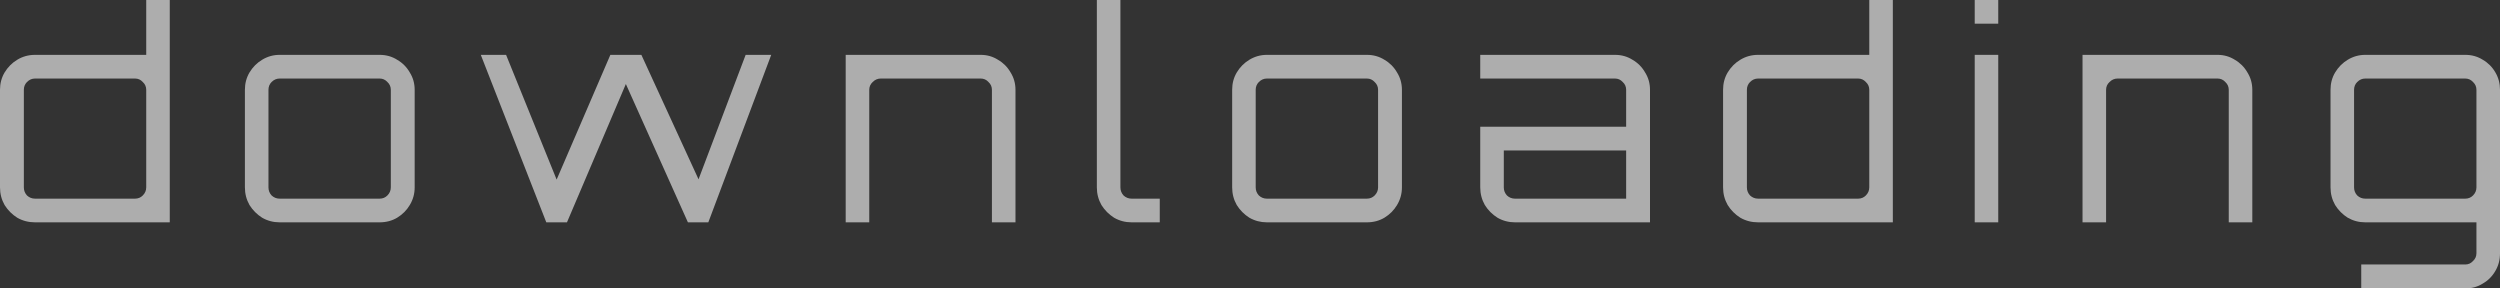 <?xml version="1.0" encoding="UTF-8"?> <svg xmlns="http://www.w3.org/2000/svg" width="104" height="12" viewBox="0 0 104 12" fill="none"><rect x="0" y="0" width="104" height="12" fill="#333333" stroke="none"/><path d="M1.458 9.249C1.187 9.249 0.94 9.185 0.717 9.057C0.502 8.921 0.327 8.745 0.191 8.529C0.064 8.304 0 8.06 0 7.796V3.736C0 3.471 0.064 3.231 0.191 3.015C0.327 2.791 0.502 2.615 0.717 2.486C0.94 2.35 1.187 2.282 1.458 2.282H6.083V0H7.062V9.249H1.458ZM1.458 8.264H5.617C5.744 8.264 5.852 8.22 5.939 8.132C6.035 8.036 6.083 7.924 6.083 7.796V3.736C6.083 3.608 6.035 3.499 5.939 3.411C5.852 3.315 5.744 3.267 5.617 3.267H1.458C1.33 3.267 1.219 3.315 1.123 3.411C1.036 3.499 0.992 3.608 0.992 3.736V7.796C0.992 7.924 1.036 8.036 1.123 8.132C1.219 8.22 1.33 8.264 1.458 8.264Z" fill="white" fill-opacity="0.6"></path><path d="M11.634 9.249C11.371 9.249 11.128 9.185 10.905 9.057C10.69 8.921 10.514 8.745 10.379 8.529C10.252 8.304 10.188 8.06 10.188 7.796V3.736C10.188 3.471 10.252 3.231 10.379 3.015C10.514 2.791 10.69 2.615 10.905 2.486C11.128 2.35 11.371 2.282 11.634 2.282H15.792C16.063 2.282 16.306 2.35 16.521 2.486C16.744 2.615 16.92 2.791 17.047 3.015C17.183 3.231 17.25 3.471 17.25 3.736V7.796C17.25 8.06 17.183 8.304 17.047 8.529C16.92 8.745 16.744 8.921 16.521 9.057C16.306 9.185 16.063 9.249 15.792 9.249H11.634ZM11.634 8.264H15.792C15.92 8.264 16.027 8.22 16.115 8.132C16.211 8.036 16.258 7.924 16.258 7.796V3.736C16.258 3.608 16.211 3.499 16.115 3.411C16.027 3.315 15.92 3.267 15.792 3.267H11.634C11.506 3.267 11.395 3.315 11.299 3.411C11.211 3.499 11.168 3.608 11.168 3.736V7.796C11.168 7.924 11.211 8.036 11.299 8.132C11.395 8.22 11.506 8.264 11.634 8.264Z" fill="white" fill-opacity="0.6"></path><path d="M22.726 9.249L20.001 2.282H21.053L23.156 7.471L25.391 2.282H26.681L29.059 7.459L31.019 2.282H32.083L29.466 9.249H28.617L26.036 3.495L23.586 9.249H22.726Z" fill="white" fill-opacity="0.6"></path><path d="M35.181 9.249V2.282H40.798C41.061 2.282 41.3 2.35 41.515 2.486C41.738 2.615 41.913 2.791 42.041 3.015C42.176 3.231 42.244 3.471 42.244 3.736V9.249H41.264V3.736C41.264 3.608 41.216 3.499 41.12 3.411C41.033 3.315 40.925 3.267 40.798 3.267H36.639C36.512 3.267 36.4 3.315 36.305 3.411C36.209 3.499 36.161 3.608 36.161 3.736V9.249H35.181Z" fill="white" fill-opacity="0.6"></path><path d="M47.075 9.249C46.812 9.249 46.569 9.185 46.346 9.057C46.131 8.921 45.956 8.745 45.82 8.529C45.693 8.304 45.629 8.06 45.629 7.796V0H46.609V7.796C46.609 7.924 46.653 8.036 46.74 8.132C46.836 8.22 46.948 8.264 47.075 8.264H48.246V9.249H47.075Z" fill="white" fill-opacity="0.6"></path><path d="M52.703 9.249C52.441 9.249 52.198 9.185 51.974 9.057C51.759 8.921 51.584 8.745 51.449 8.529C51.321 8.304 51.258 8.06 51.258 7.796V3.736C51.258 3.471 51.321 3.231 51.449 3.015C51.584 2.791 51.759 2.615 51.974 2.486C52.198 2.35 52.441 2.282 52.703 2.282H56.862C57.133 2.282 57.376 2.35 57.591 2.486C57.814 2.615 57.989 2.791 58.117 3.015C58.252 3.231 58.32 3.471 58.32 3.736V7.796C58.32 8.06 58.252 8.304 58.117 8.529C57.989 8.745 57.814 8.921 57.591 9.057C57.376 9.185 57.133 9.249 56.862 9.249H52.703ZM52.703 8.264H56.862C56.989 8.264 57.097 8.22 57.185 8.132C57.28 8.036 57.328 7.924 57.328 7.796V3.736C57.328 3.608 57.28 3.499 57.185 3.411C57.097 3.315 56.989 3.267 56.862 3.267H52.703C52.576 3.267 52.465 3.315 52.369 3.411C52.281 3.499 52.237 3.608 52.237 3.736V7.796C52.237 7.924 52.281 8.036 52.369 8.132C52.465 8.22 52.576 8.264 52.703 8.264Z" fill="white" fill-opacity="0.6"></path><path d="M63.024 9.249C62.761 9.249 62.518 9.185 62.295 9.057C62.08 8.921 61.904 8.745 61.769 8.529C61.642 8.304 61.578 8.06 61.578 7.796V5.273H67.648V3.736C67.648 3.608 67.601 3.499 67.505 3.411C67.417 3.315 67.31 3.267 67.182 3.267H61.578V2.282H67.182C67.453 2.282 67.696 2.35 67.911 2.486C68.134 2.615 68.31 2.791 68.437 3.015C68.573 3.231 68.64 3.471 68.64 3.736V9.249H63.024ZM63.024 8.264H67.648V6.258H62.558V7.796C62.558 7.924 62.602 8.036 62.689 8.132C62.785 8.22 62.896 8.264 63.024 8.264Z" fill="white" fill-opacity="0.6"></path><path d="M73.137 9.249C72.867 9.249 72.62 9.185 72.397 9.057C72.181 8.921 72.006 8.745 71.871 8.529C71.743 8.304 71.68 8.06 71.68 7.796V3.736C71.68 3.471 71.743 3.231 71.871 3.015C72.006 2.791 72.181 2.615 72.397 2.486C72.62 2.35 72.867 2.282 73.137 2.282H77.762V0H78.742V9.249H73.137ZM73.137 8.264H77.296C77.424 8.264 77.531 8.22 77.619 8.132C77.714 8.036 77.762 7.924 77.762 7.796V3.736C77.762 3.608 77.714 3.499 77.619 3.411C77.531 3.315 77.424 3.267 77.296 3.267H73.137C73.01 3.267 72.898 3.315 72.803 3.411C72.715 3.499 72.671 3.608 72.671 3.736V7.796C72.671 7.924 72.715 8.036 72.803 8.132C72.898 8.22 73.01 8.264 73.137 8.264Z" fill="white" fill-opacity="0.6"></path><path d="M82.148 9.249V2.282H83.127V9.249H82.148ZM82.148 0.985V0H83.127V0.985H82.148Z" fill="white" fill-opacity="0.6"></path><path d="M86.633 9.249V2.282H92.25C92.513 2.282 92.752 2.35 92.967 2.486C93.19 2.615 93.365 2.791 93.493 3.015C93.628 3.231 93.696 3.471 93.696 3.736V9.249H92.716V3.736C92.716 3.608 92.668 3.499 92.572 3.411C92.485 3.315 92.377 3.267 92.25 3.267H88.091C87.964 3.267 87.852 3.315 87.757 3.411C87.661 3.499 87.613 3.608 87.613 3.736V9.249H86.633Z" fill="white" fill-opacity="0.6"></path><path d="M98.228 12V11.003H102.554C102.682 11.003 102.789 10.955 102.877 10.859C102.972 10.771 103.02 10.663 103.02 10.534V9.249H98.395C98.132 9.249 97.89 9.185 97.666 9.057C97.451 8.921 97.276 8.745 97.141 8.529C97.013 8.304 96.95 8.06 96.95 7.796V3.736C96.95 3.471 97.013 3.231 97.141 3.015C97.276 2.791 97.451 2.615 97.666 2.486C97.89 2.35 98.132 2.282 98.395 2.282H102.554C102.825 2.282 103.068 2.35 103.283 2.486C103.506 2.615 103.681 2.791 103.809 3.015C103.936 3.231 104 3.471 104 3.736V10.534C104 10.807 103.936 11.051 103.809 11.267C103.681 11.492 103.506 11.668 103.283 11.796C103.068 11.932 102.825 12 102.554 12H98.228ZM98.395 8.264H102.554C102.682 8.264 102.789 8.22 102.877 8.132C102.972 8.036 103.02 7.924 103.02 7.796V3.736C103.02 3.608 102.972 3.499 102.877 3.411C102.789 3.315 102.682 3.267 102.554 3.267H98.395C98.268 3.267 98.156 3.315 98.061 3.411C97.973 3.499 97.929 3.608 97.929 3.736V7.796C97.929 7.924 97.973 8.036 98.061 8.132C98.156 8.22 98.268 8.264 98.395 8.264Z" fill="white" fill-opacity="0.6"></path></svg> 
